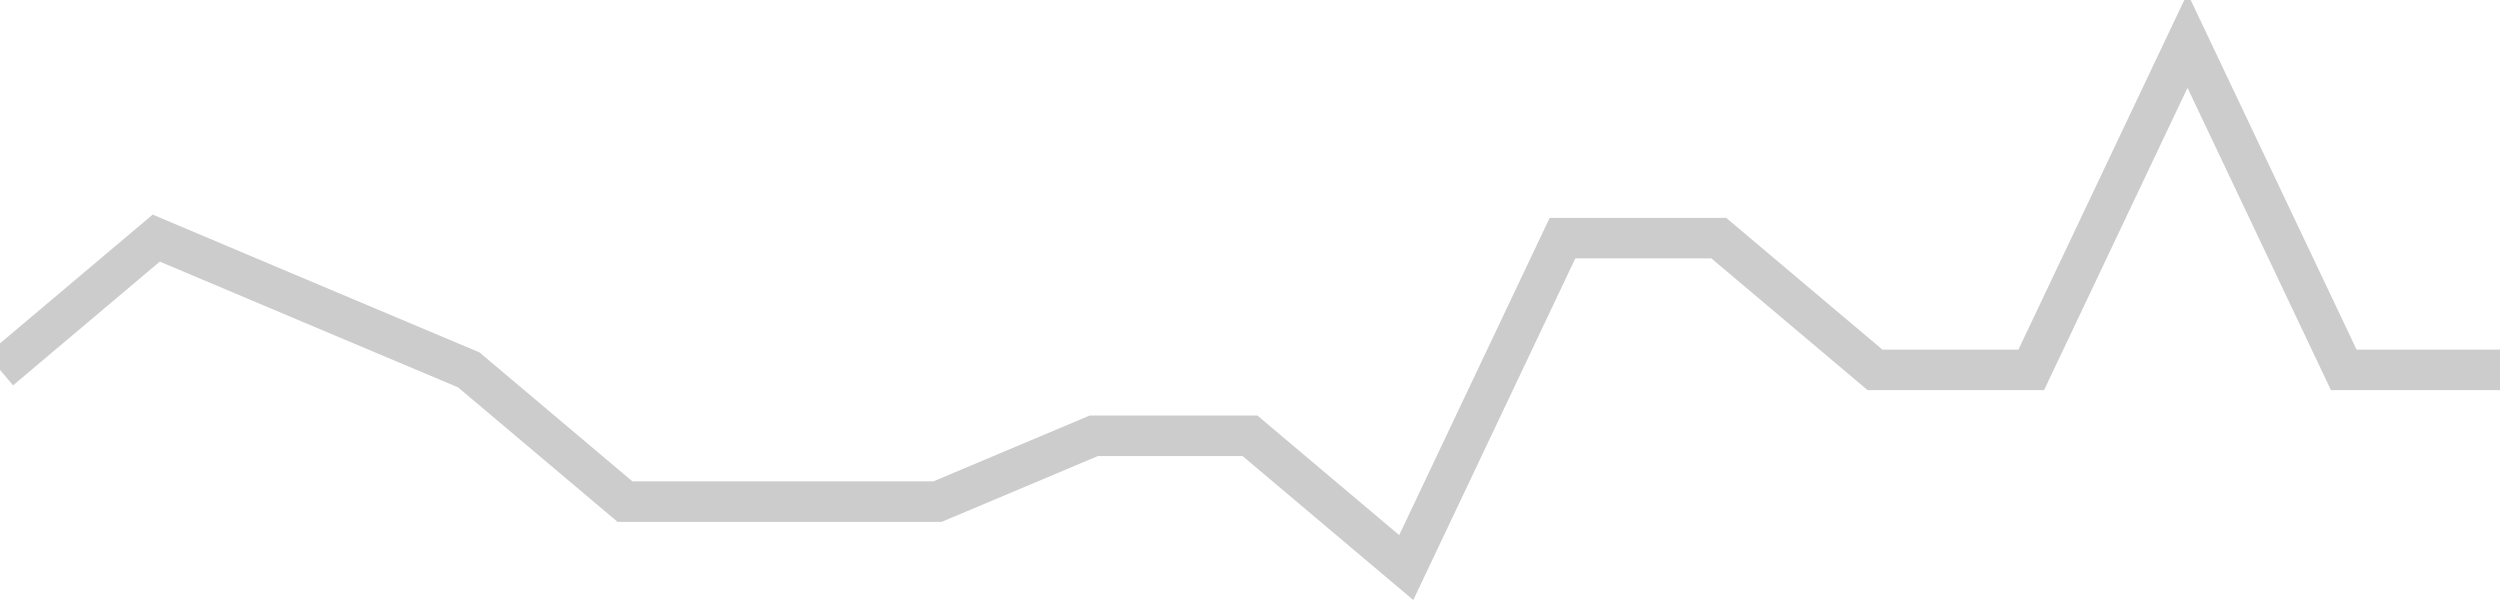 <!-- Generated with https://github.com/jxxe/sparkline/ --><svg viewBox="0 0 185 45" class="sparkline" xmlns="http://www.w3.org/2000/svg"><path class="sparkline--fill" d="M 0 27.37 L 0 27.37 L 11.562 17.62 L 23.125 22.5 L 34.688 27.37 L 46.25 37.12 L 57.812 37.12 L 69.375 37.12 L 80.938 32.25 L 92.5 32.25 L 104.062 42 L 115.625 17.62 L 127.188 17.62 L 138.75 27.37 L 150.312 27.37 L 161.875 3 L 173.438 27.37 L 185 27.37 V 45 L 0 45 Z" stroke="none" fill="none" ></path><path class="sparkline--line" d="M 0 27.37 L 0 27.37 L 11.562 17.62 L 23.125 22.5 L 34.688 27.37 L 46.25 37.12 L 57.812 37.12 L 69.375 37.12 L 80.938 32.25 L 92.5 32.25 L 104.062 42 L 115.625 17.62 L 127.188 17.62 L 138.75 27.37 L 150.312 27.37 L 161.875 3 L 173.438 27.37 L 185 27.37" fill="none" stroke-width="3" stroke="#CCCCCC" ></path></svg>